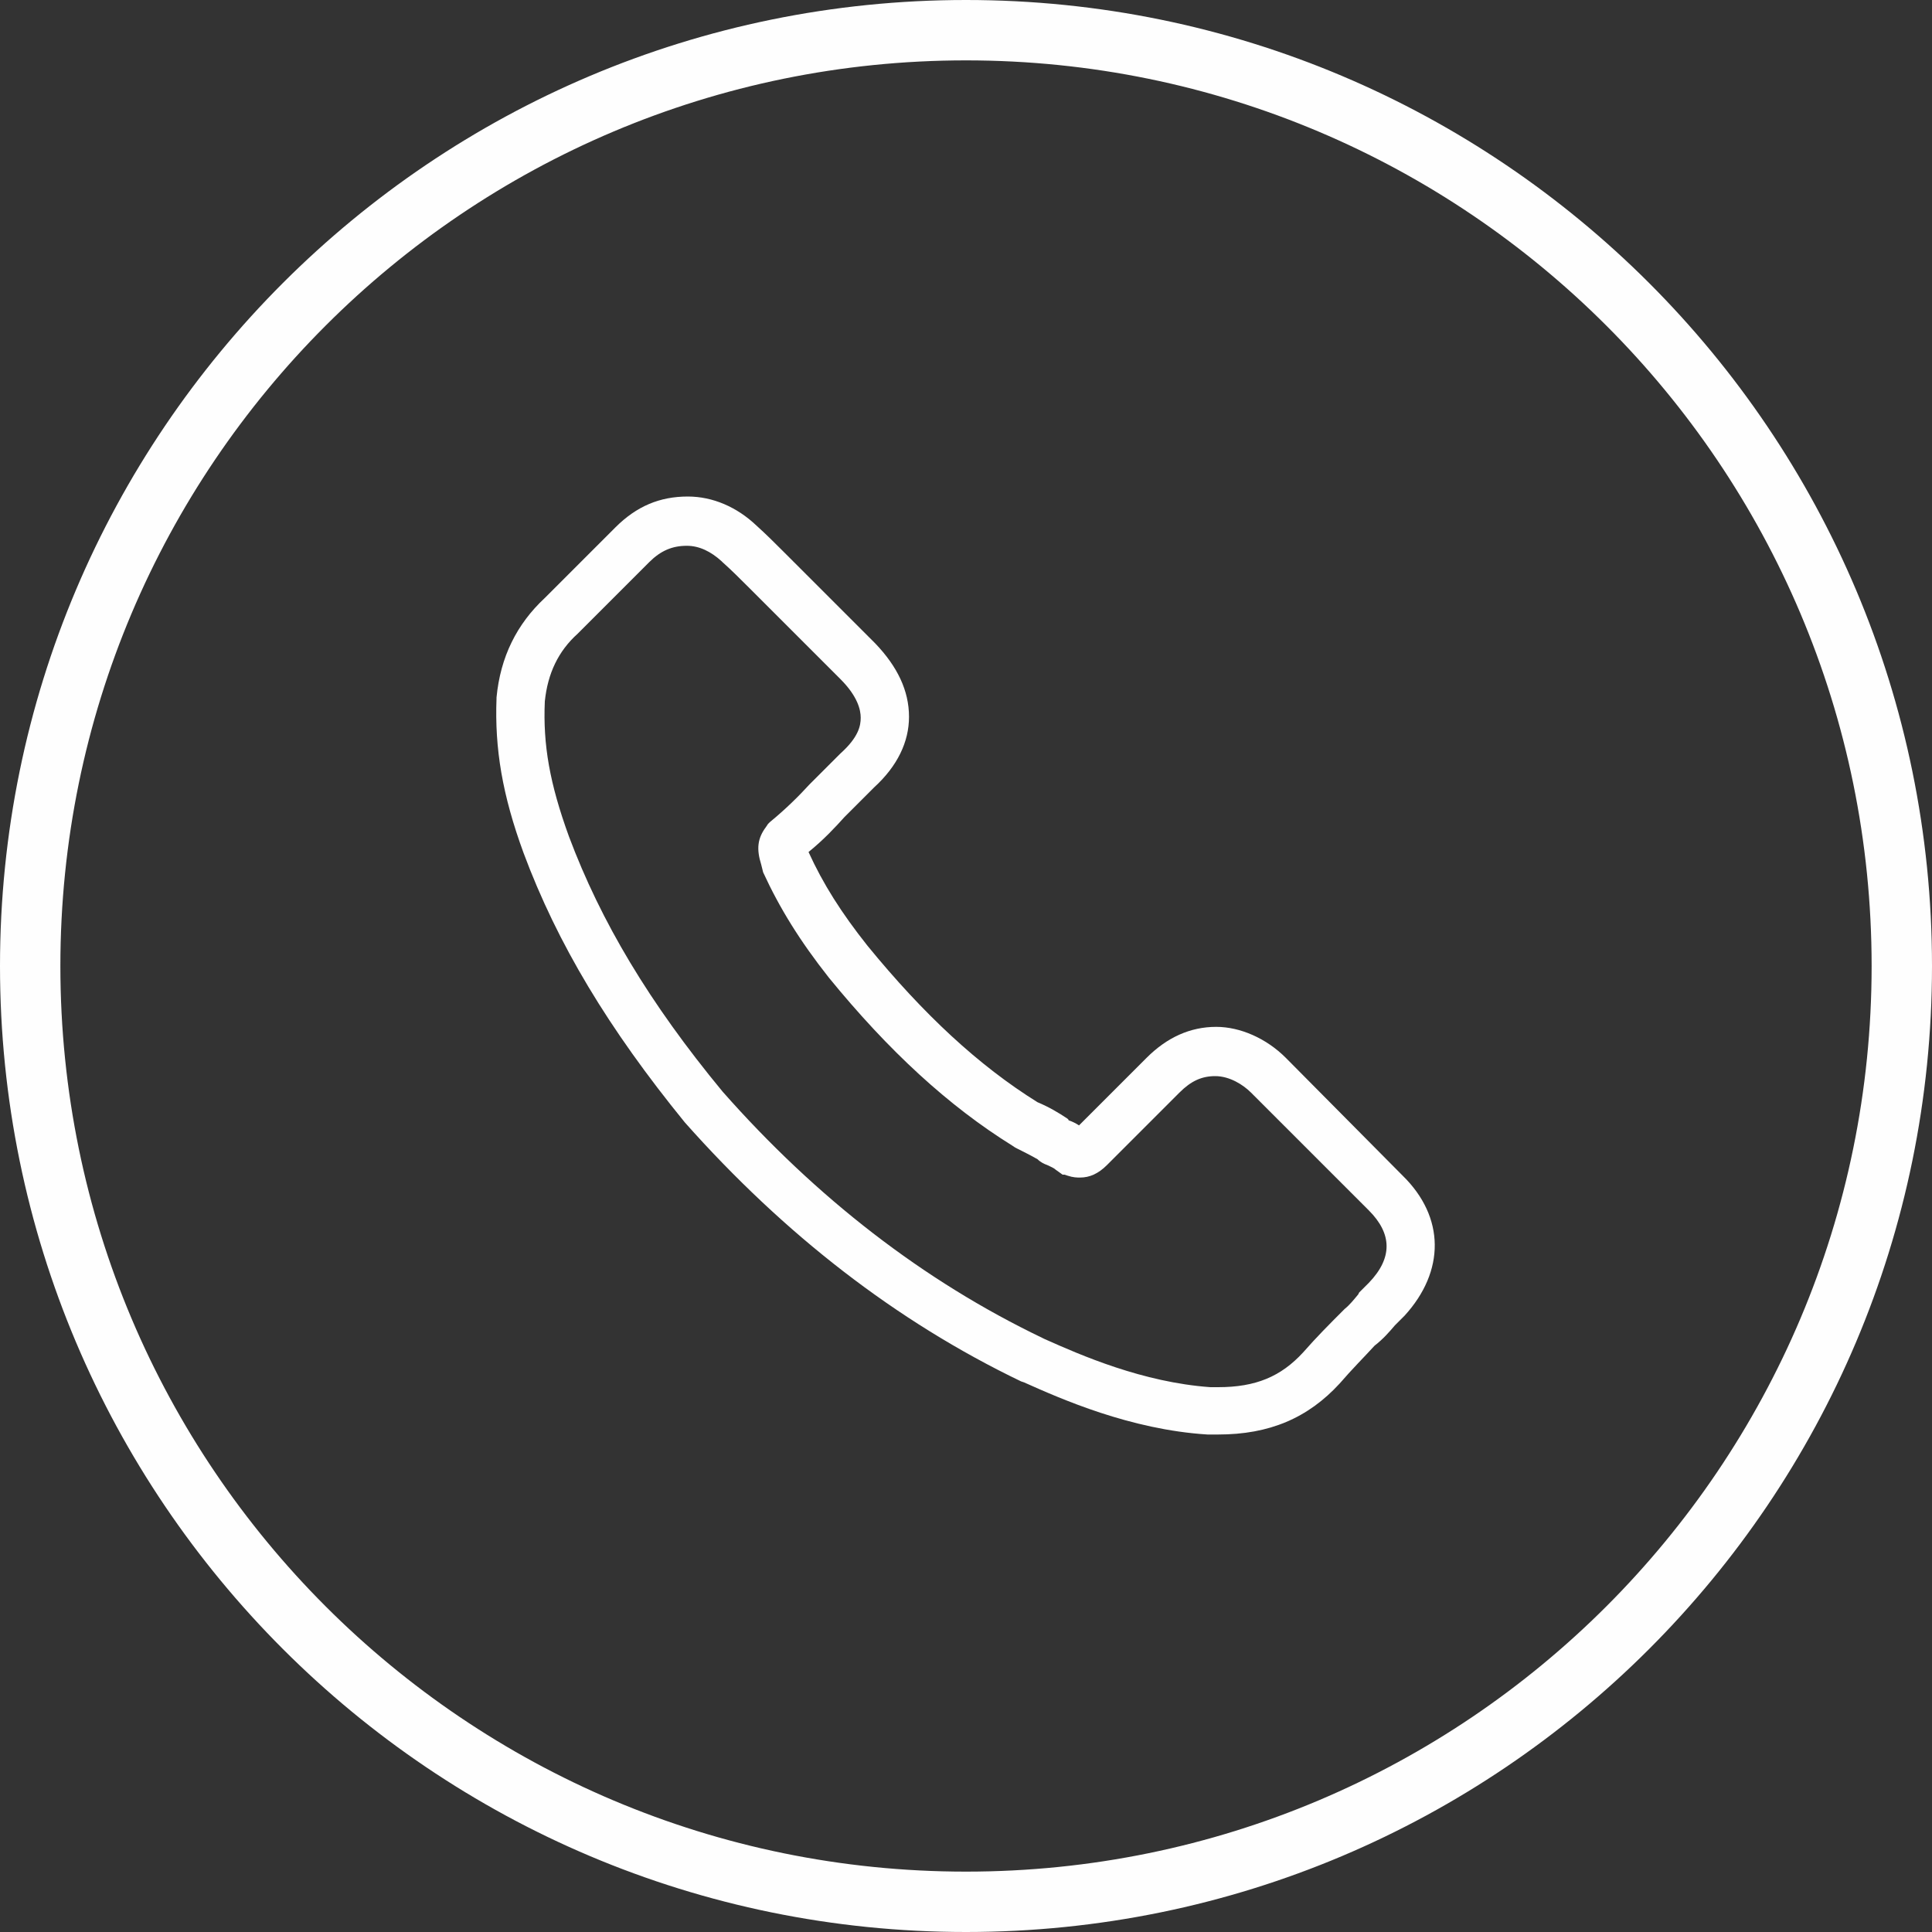 <svg width="24" height="24" viewBox="0 0 24 24" fill="none" xmlns="http://www.w3.org/2000/svg">
<rect x="0" y="0" width="24" height="24" fill="#333333" stroke="none"/>
<g clip-path="url(#clip0_1_24)">
<path d="M12 0C5.373 0 0 5.373 0 12C0 18.628 5.373 24 12 24C18.627 24 24 18.628 24 12C24 5.373 18.627 0 12 0ZM12 23.25C5.787 23.25 0.75 18.213 0.75 12C0.75 5.787 5.787 0.75 12 0.75C18.213 0.75 23.25 5.787 23.25 12C23.25 18.213 18.213 23.25 12 23.25Z" fill="#FEFEFE"/>
<g clip-path="url(#clip1_1_24)">
<path d="M17.424 14.604L15.972 13.14C15.732 12.9 15.408 12.756 15.108 12.756C14.784 12.756 14.496 12.888 14.244 13.14L13.404 13.98C13.368 13.956 13.32 13.932 13.284 13.92C13.284 13.92 13.272 13.92 13.272 13.908L13.26 13.896C13.152 13.824 13.032 13.752 12.888 13.692C12.156 13.236 11.472 12.6 10.776 11.748C10.452 11.34 10.224 10.98 10.044 10.584C10.236 10.428 10.38 10.272 10.488 10.152L10.86 9.78C11.148 9.516 11.292 9.216 11.292 8.904C11.292 8.58 11.148 8.28 10.872 7.992L9.732 6.852C9.624 6.744 9.516 6.636 9.396 6.528C9.156 6.3 8.856 6.168 8.544 6.168C8.196 6.168 7.908 6.288 7.644 6.552L6.768 7.428C6.42 7.752 6.216 8.16 6.168 8.664V8.676C6.144 9.3 6.24 9.876 6.504 10.596C6.924 11.724 7.56 12.78 8.508 13.944C9.744 15.336 11.136 16.416 12.684 17.16L12.72 17.172C13.176 17.376 14.04 17.76 15 17.82H15.132C15.768 17.82 16.248 17.616 16.644 17.184C16.788 17.016 16.944 16.86 17.076 16.716C17.184 16.632 17.256 16.548 17.328 16.464L17.424 16.368L17.448 16.344C17.952 15.792 17.952 15.12 17.424 14.604ZM17.004 15.936L16.884 16.056L16.872 16.08C16.812 16.152 16.764 16.212 16.704 16.26L16.668 16.296C16.524 16.44 16.356 16.608 16.188 16.8C15.912 17.1 15.6 17.232 15.132 17.232H15.036C14.196 17.172 13.428 16.836 12.972 16.632L12.948 16.62C11.472 15.912 10.14 14.88 8.976 13.56C8.064 12.456 7.464 11.448 7.068 10.392C6.828 9.732 6.744 9.252 6.768 8.712C6.804 8.364 6.936 8.088 7.176 7.872L8.064 6.984C8.208 6.84 8.352 6.78 8.532 6.78C8.688 6.78 8.832 6.852 8.964 6.972L8.976 6.984C9.084 7.08 9.192 7.188 9.3 7.296L10.44 8.436C10.656 8.652 10.692 8.82 10.692 8.916C10.692 9.012 10.668 9.156 10.44 9.36L10.056 9.744C9.924 9.888 9.768 10.044 9.564 10.212L9.54 10.236L9.516 10.272C9.408 10.416 9.396 10.548 9.456 10.74L9.468 10.788L9.48 10.836C9.684 11.28 9.936 11.688 10.296 12.144C11.04 13.056 11.784 13.74 12.576 14.232L12.612 14.256C12.708 14.304 12.804 14.352 12.888 14.4C12.924 14.436 12.972 14.46 13.008 14.472C13.056 14.496 13.092 14.508 13.116 14.532L13.2 14.592H13.224L13.26 14.604C13.332 14.628 13.38 14.628 13.416 14.628C13.536 14.628 13.644 14.58 13.752 14.472L14.652 13.572C14.796 13.428 14.928 13.368 15.096 13.368C15.276 13.368 15.444 13.476 15.54 13.572L17.004 15.036C17.292 15.324 17.304 15.624 17.004 15.936Z" fill="#FEFEFE"/>
</g>
</g>
<defs>
<clipPath id="clip0_1_24">
<rect width="24" height="24" fill="white"/>
</clipPath>
<clipPath id="clip1_1_24">
<rect width="12" height="12" fill="white" transform="translate(6 6)"/>
</clipPath>
</defs>
</svg>
